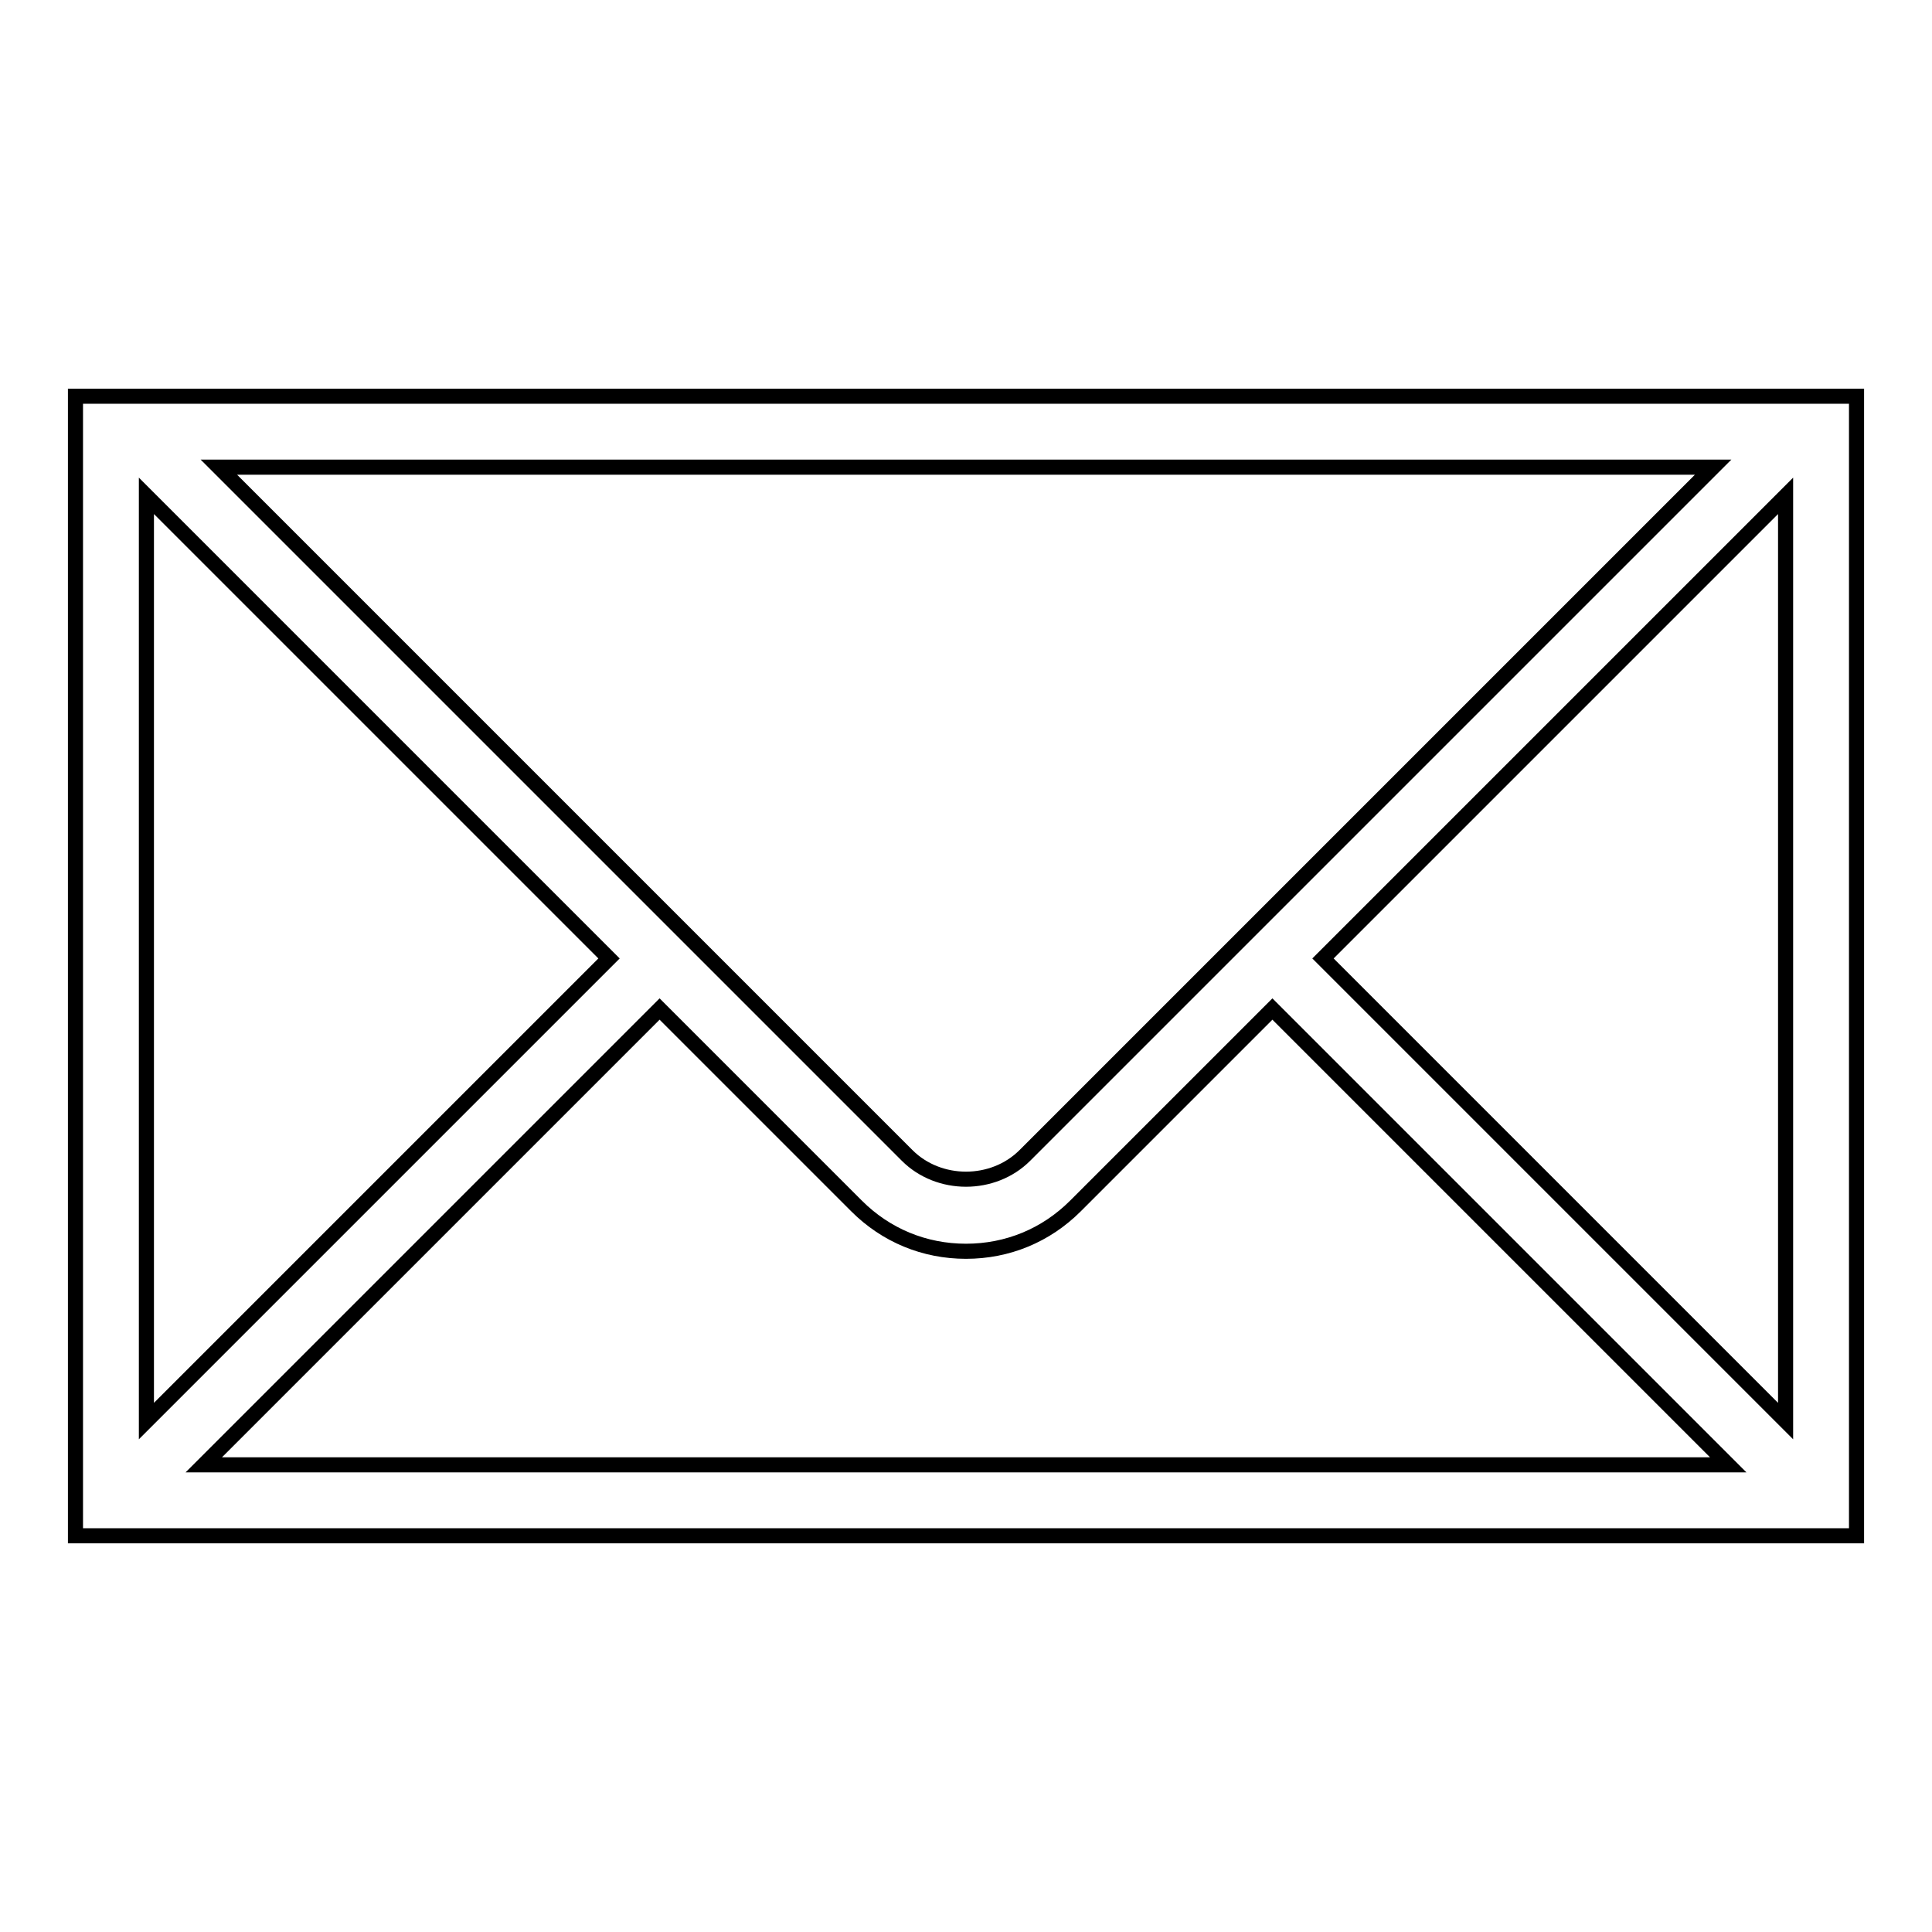 <?xml version="1.0" encoding="utf-8"?>
<!-- Svg Vector Icons : http://www.onlinewebfonts.com/icon -->
<!DOCTYPE svg PUBLIC "-//W3C//DTD SVG 1.1//EN" "http://www.w3.org/Graphics/SVG/1.1/DTD/svg11.dtd">
<svg version="1.1" xmlns="http://www.w3.org/2000/svg" xmlns:xlink="http://www.w3.org/1999/xlink" x="0px" y="0px" viewBox="0 0 256 256" enable-background="new 0 0 256 256" xml:space="preserve">
<g> <path stroke-width="2" fill-opacity="0" stroke="#000000"  d="M236.4,52.5H10v151h236v-151H236.4z M227,61.9l-91.2,91.2c-4.2,4.2-11.4,4.2-15.6,0L29,61.9H227L227,61.9z  M19.4,65.7L80.7,127l-61.3,61.3V65.7z M27,194.1l60.4-60.4l26.1,26.1c3.9,3.9,9,6,14.5,6s10.6-2.1,14.5-6l26.1-26.1l60.4,60.4H27 L27,194.1z M236.6,188.3L175.3,127l61.3-61.3V188.3z"/></g>
</svg>